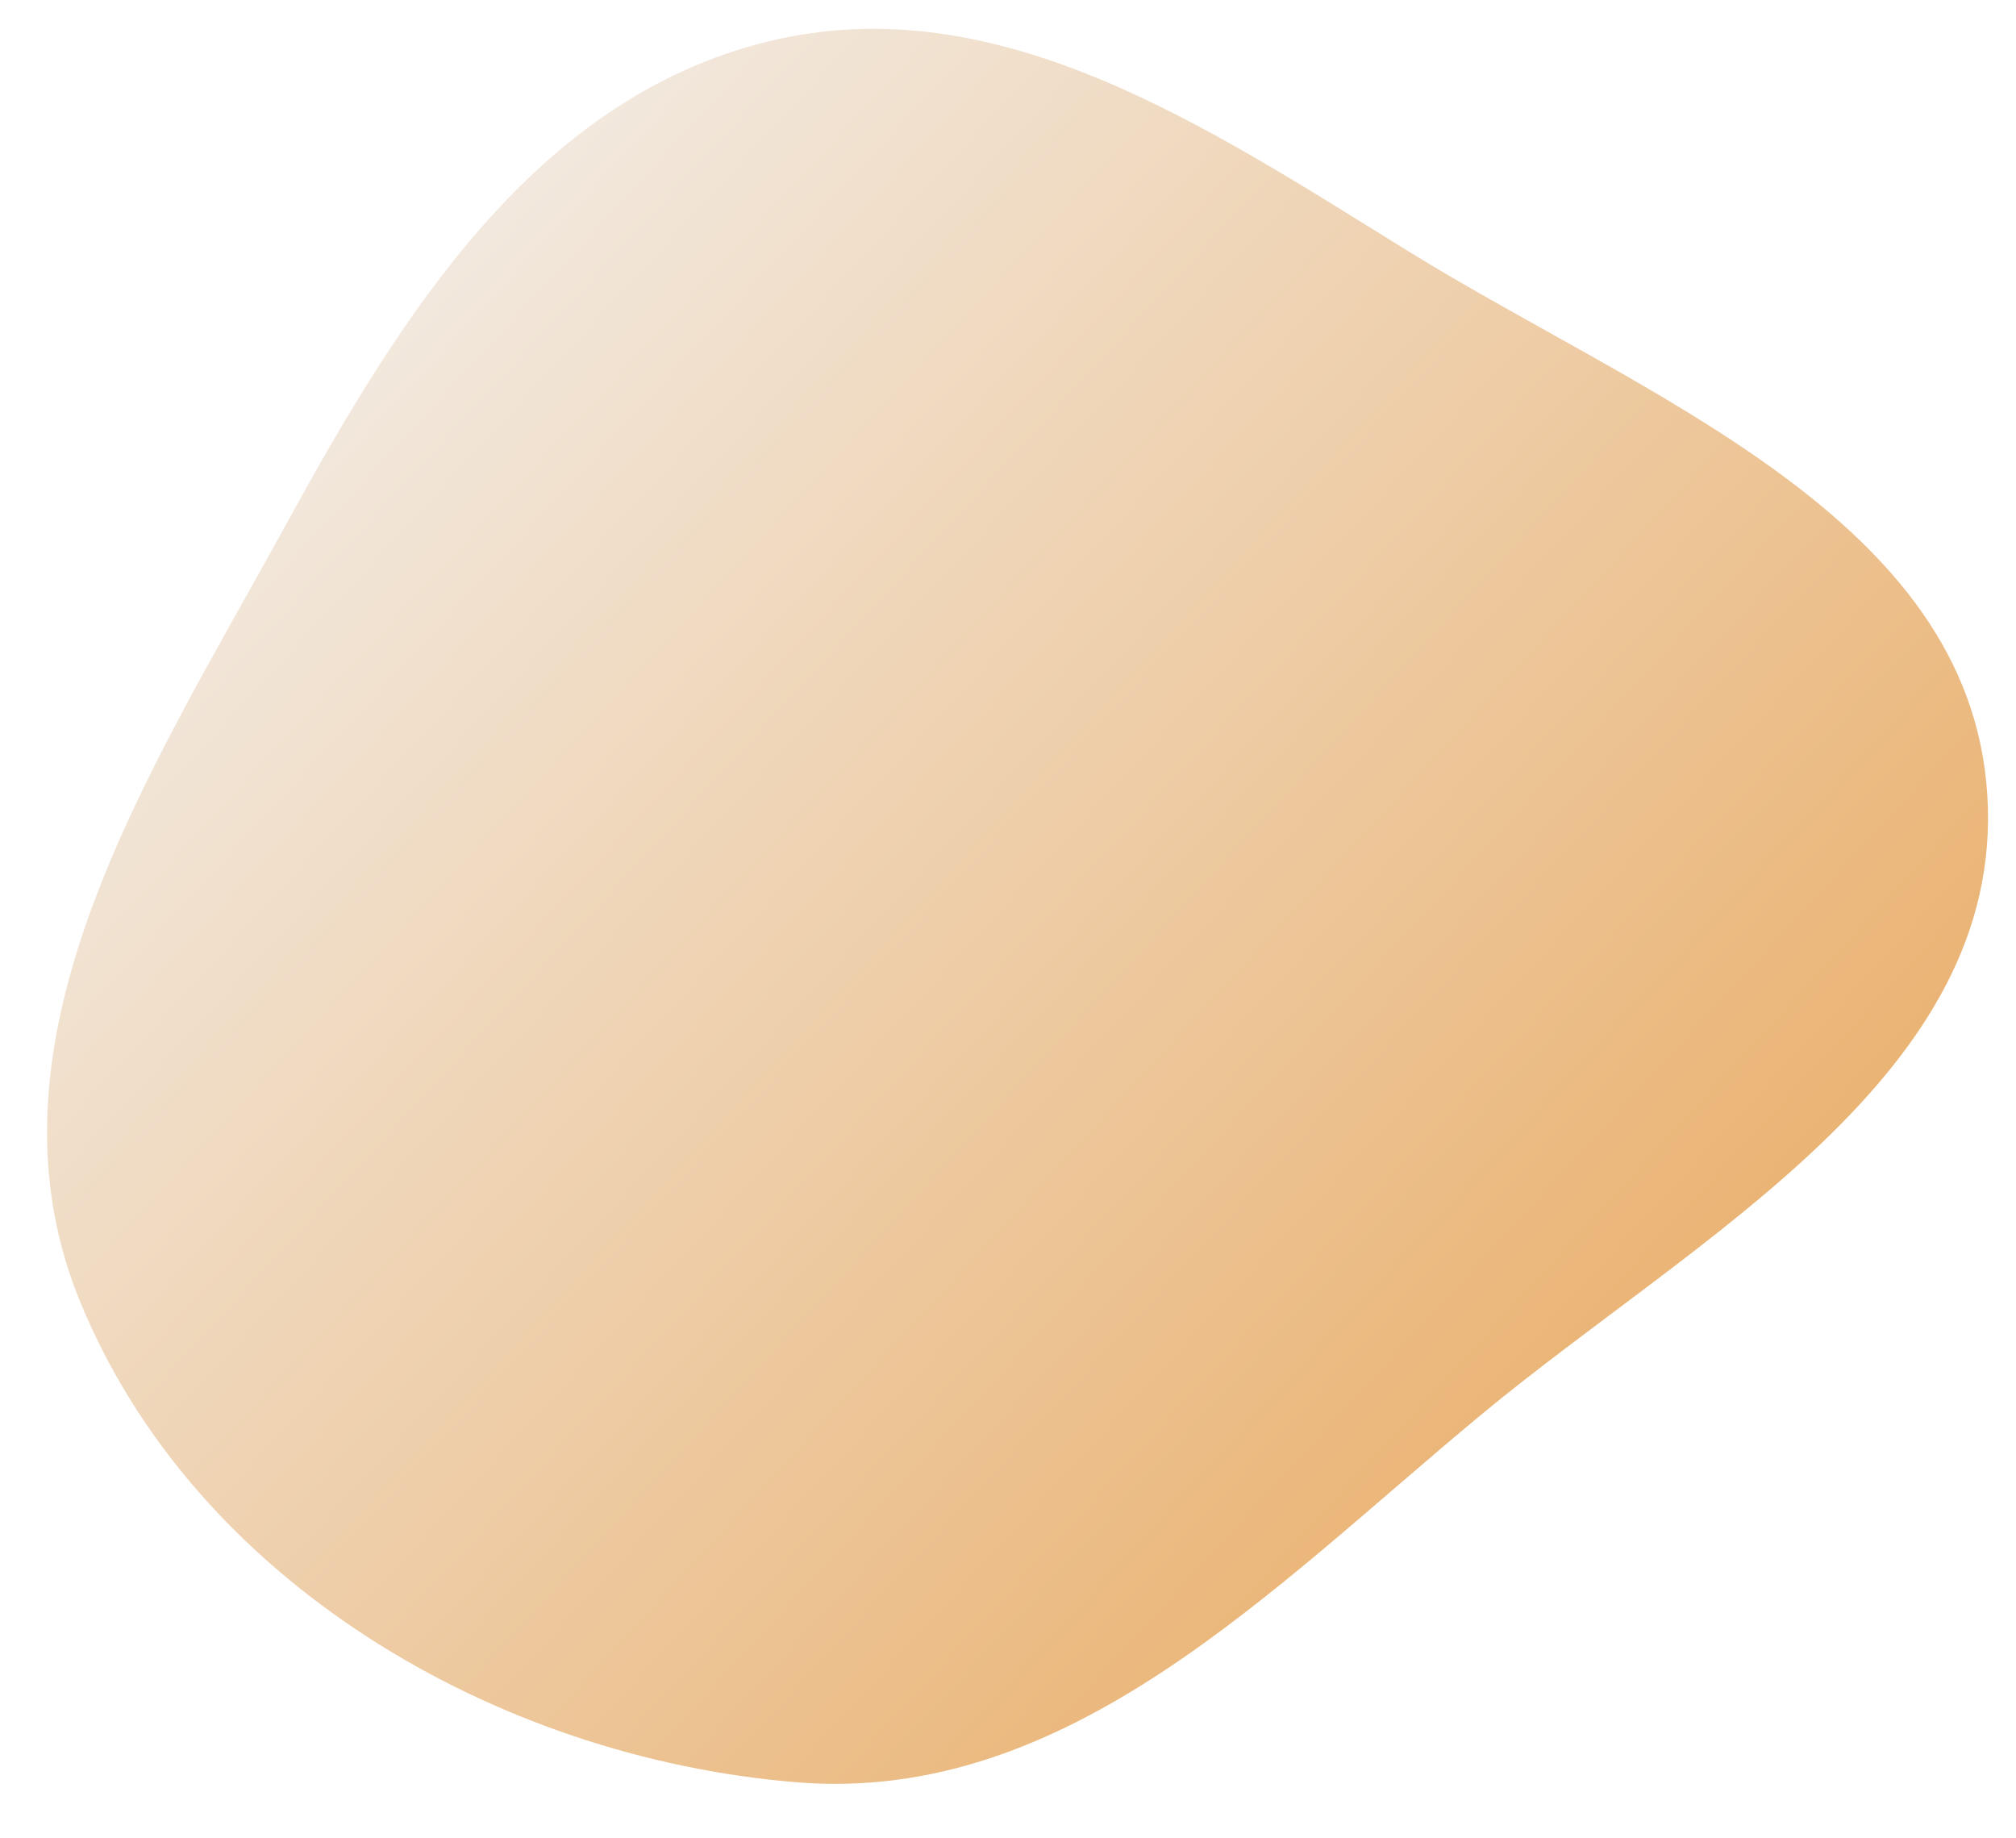 <?xml version="1.0" encoding="UTF-8"?> <svg xmlns="http://www.w3.org/2000/svg" width="34" height="31" viewBox="0 0 34 31" fill="none"> <path fill-rule="evenodd" clip-rule="evenodd" d="M23.732 4.225C20.35 2.135 16.817 -0.243 12.96 0.698C9.036 1.655 6.766 5.298 4.828 8.837C2.548 12.998 -0.449 17.508 1.337 21.914C3.256 26.648 8.336 29.634 13.427 30.054C18.012 30.433 21.436 26.794 24.972 23.863C28.619 20.841 33.814 18.136 33.516 13.404C33.22 8.716 27.734 6.699 23.732 4.225Z" fill="url(#paint0_linear)"></path> <defs> <linearGradient id="paint0_linear" x1="31.995" y1="33.842" x2="4.227" y2="8.299" gradientUnits="userSpaceOnUse"> <stop stop-color="#E79F4B"></stop> <stop offset="1" stop-color="#F2E8DD"></stop> </linearGradient> </defs> </svg> 
